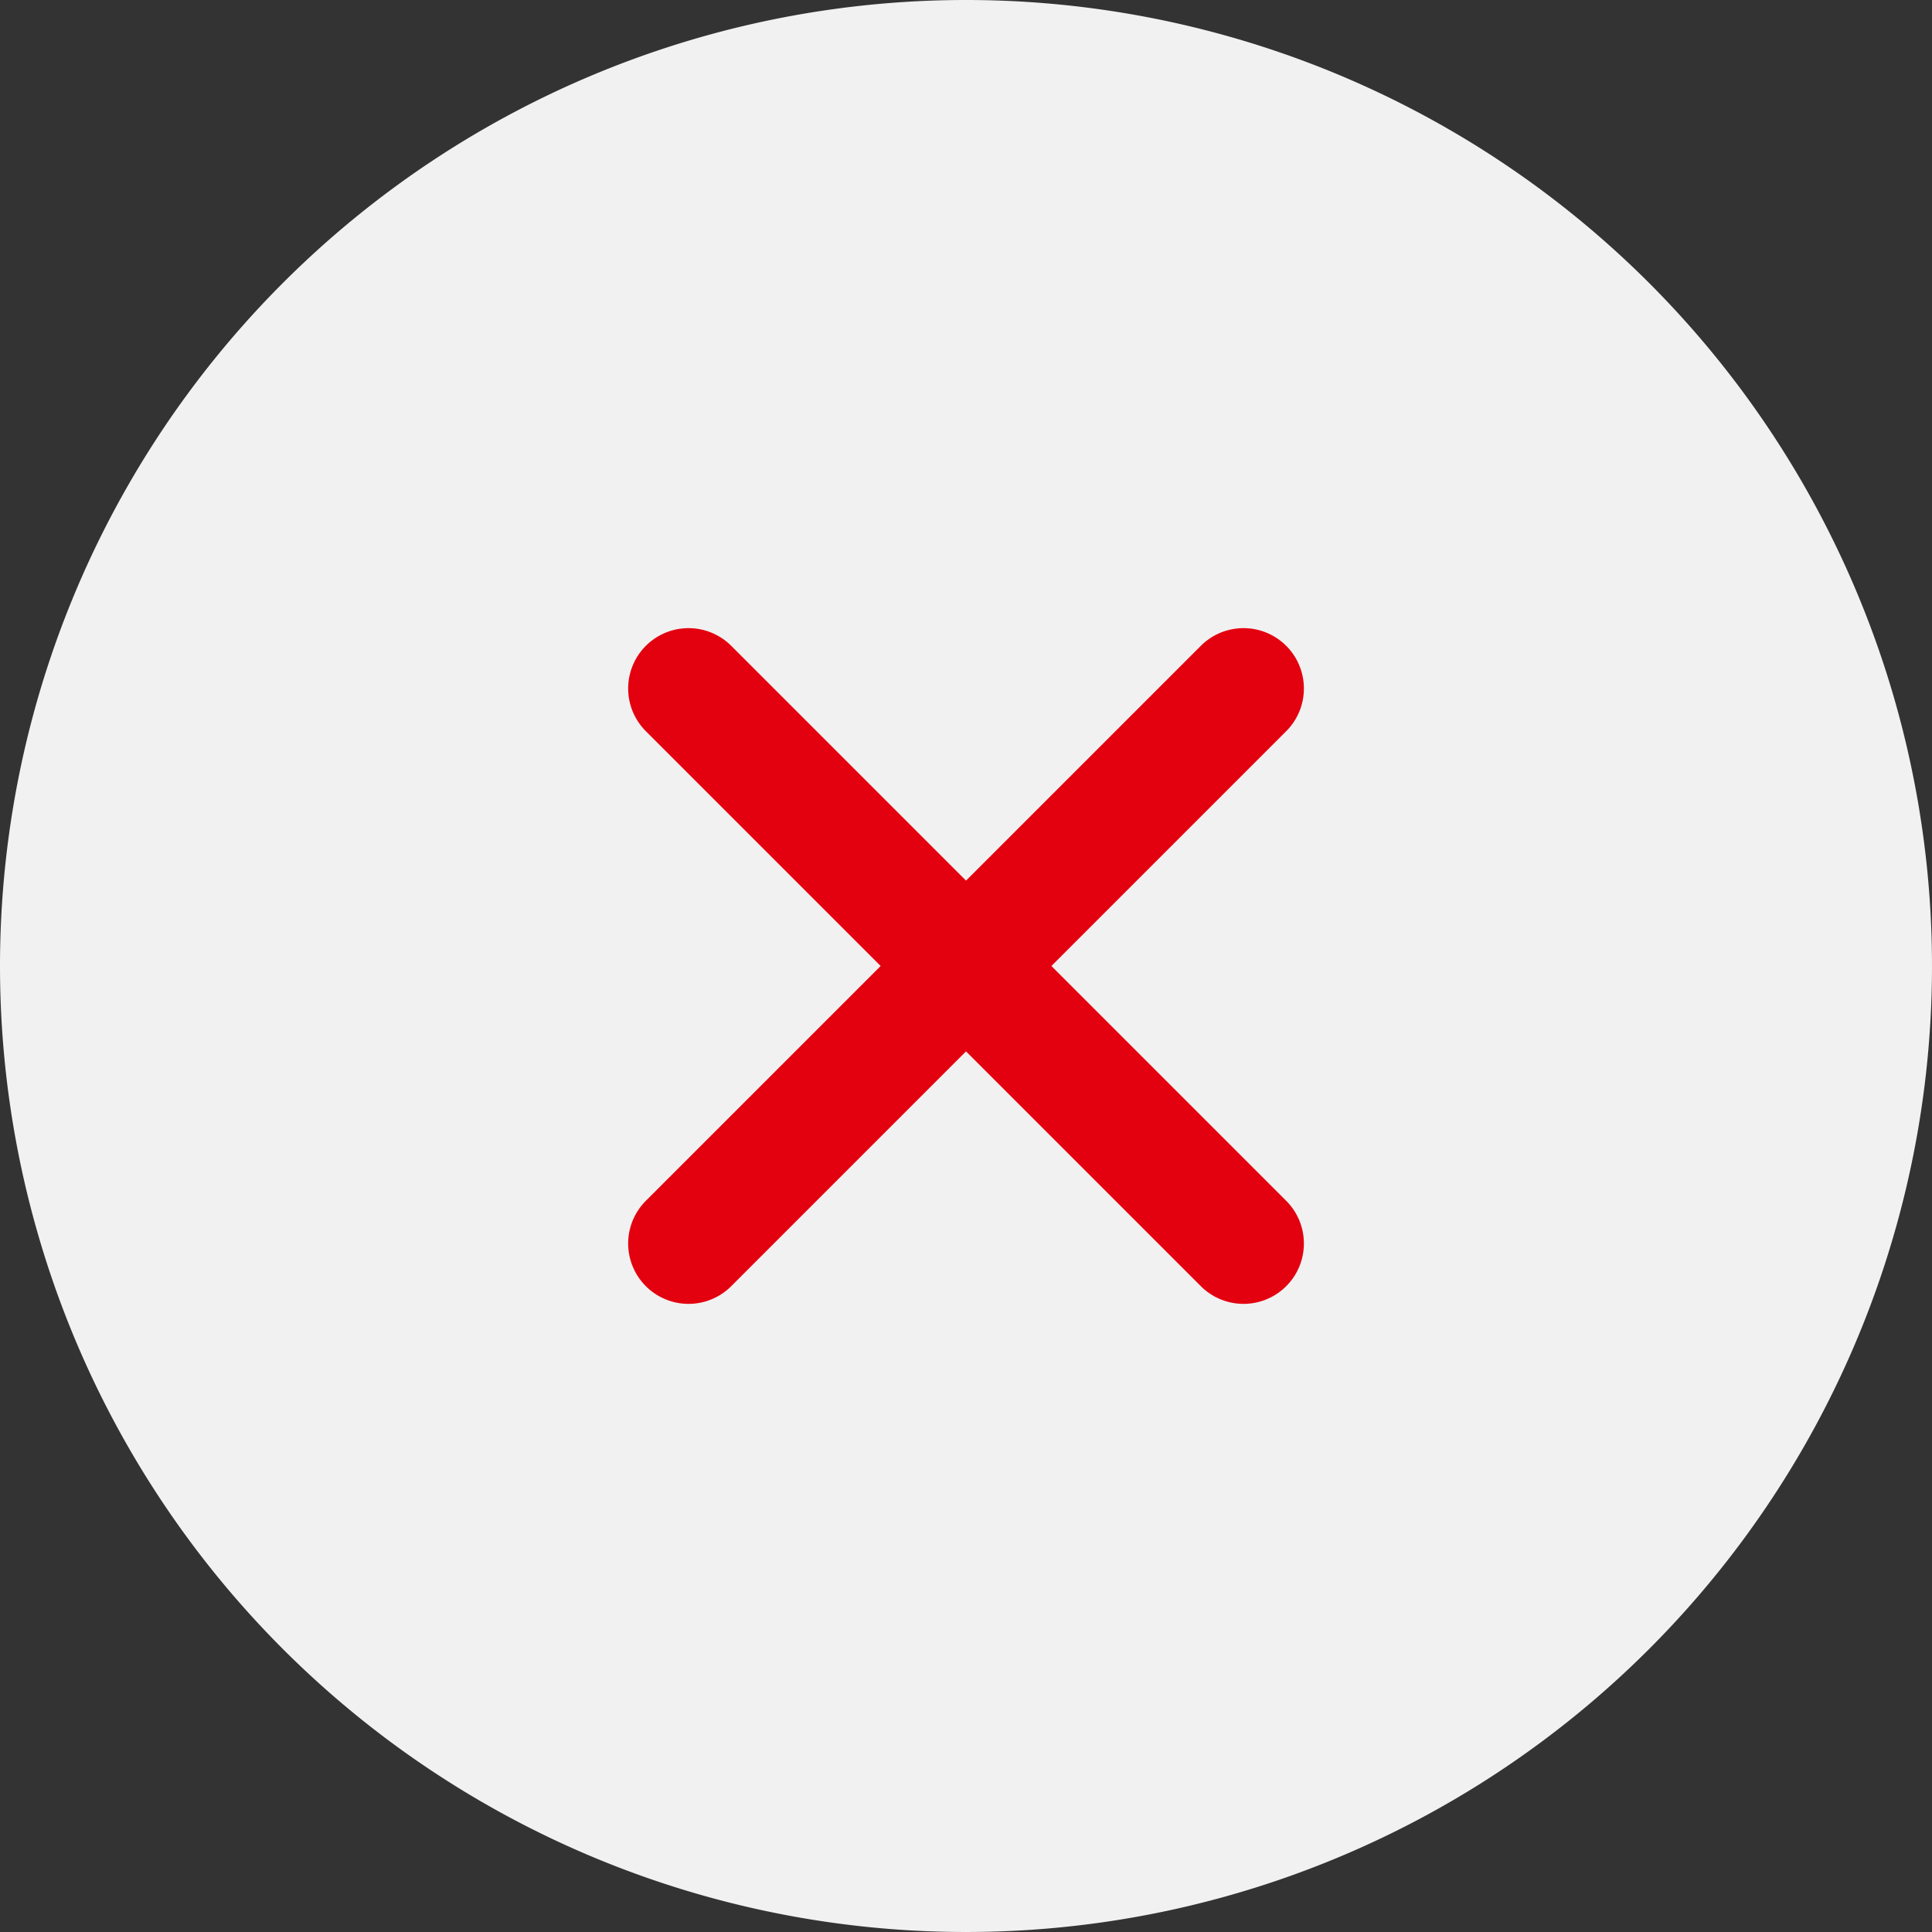 <svg id="cancel" xmlns="http://www.w3.org/2000/svg" width="32" height="32" viewBox="0 0 32 32">
  <rect x="0" y="0" width="32" height="32" fill="#333333" stroke="none"/>
  <path id="Path_18" data-name="Path 18" d="M19.375,3.375a16,16,0,1,1-16,16A16,16,0,0,1,19.375,3.375Z" transform="translate(-3.375 -3.375)" fill="#f1f1f1"/>
  <g id="Group_77178" data-name="Group 77178" transform="translate(-6.627 16) rotate(-45)">
    <line id="Line_40" data-name="Line 40" y2="13" transform="translate(16 9.5)" fill="none" stroke="#e3000f" stroke-linecap="round" stroke-width="2"/>
    <line id="Line_41" data-name="Line 41" y2="13" transform="translate(22.5 16) rotate(90)" fill="none" stroke="#e3000f" stroke-linecap="round" stroke-width="2"/>
  </g>
</svg>
